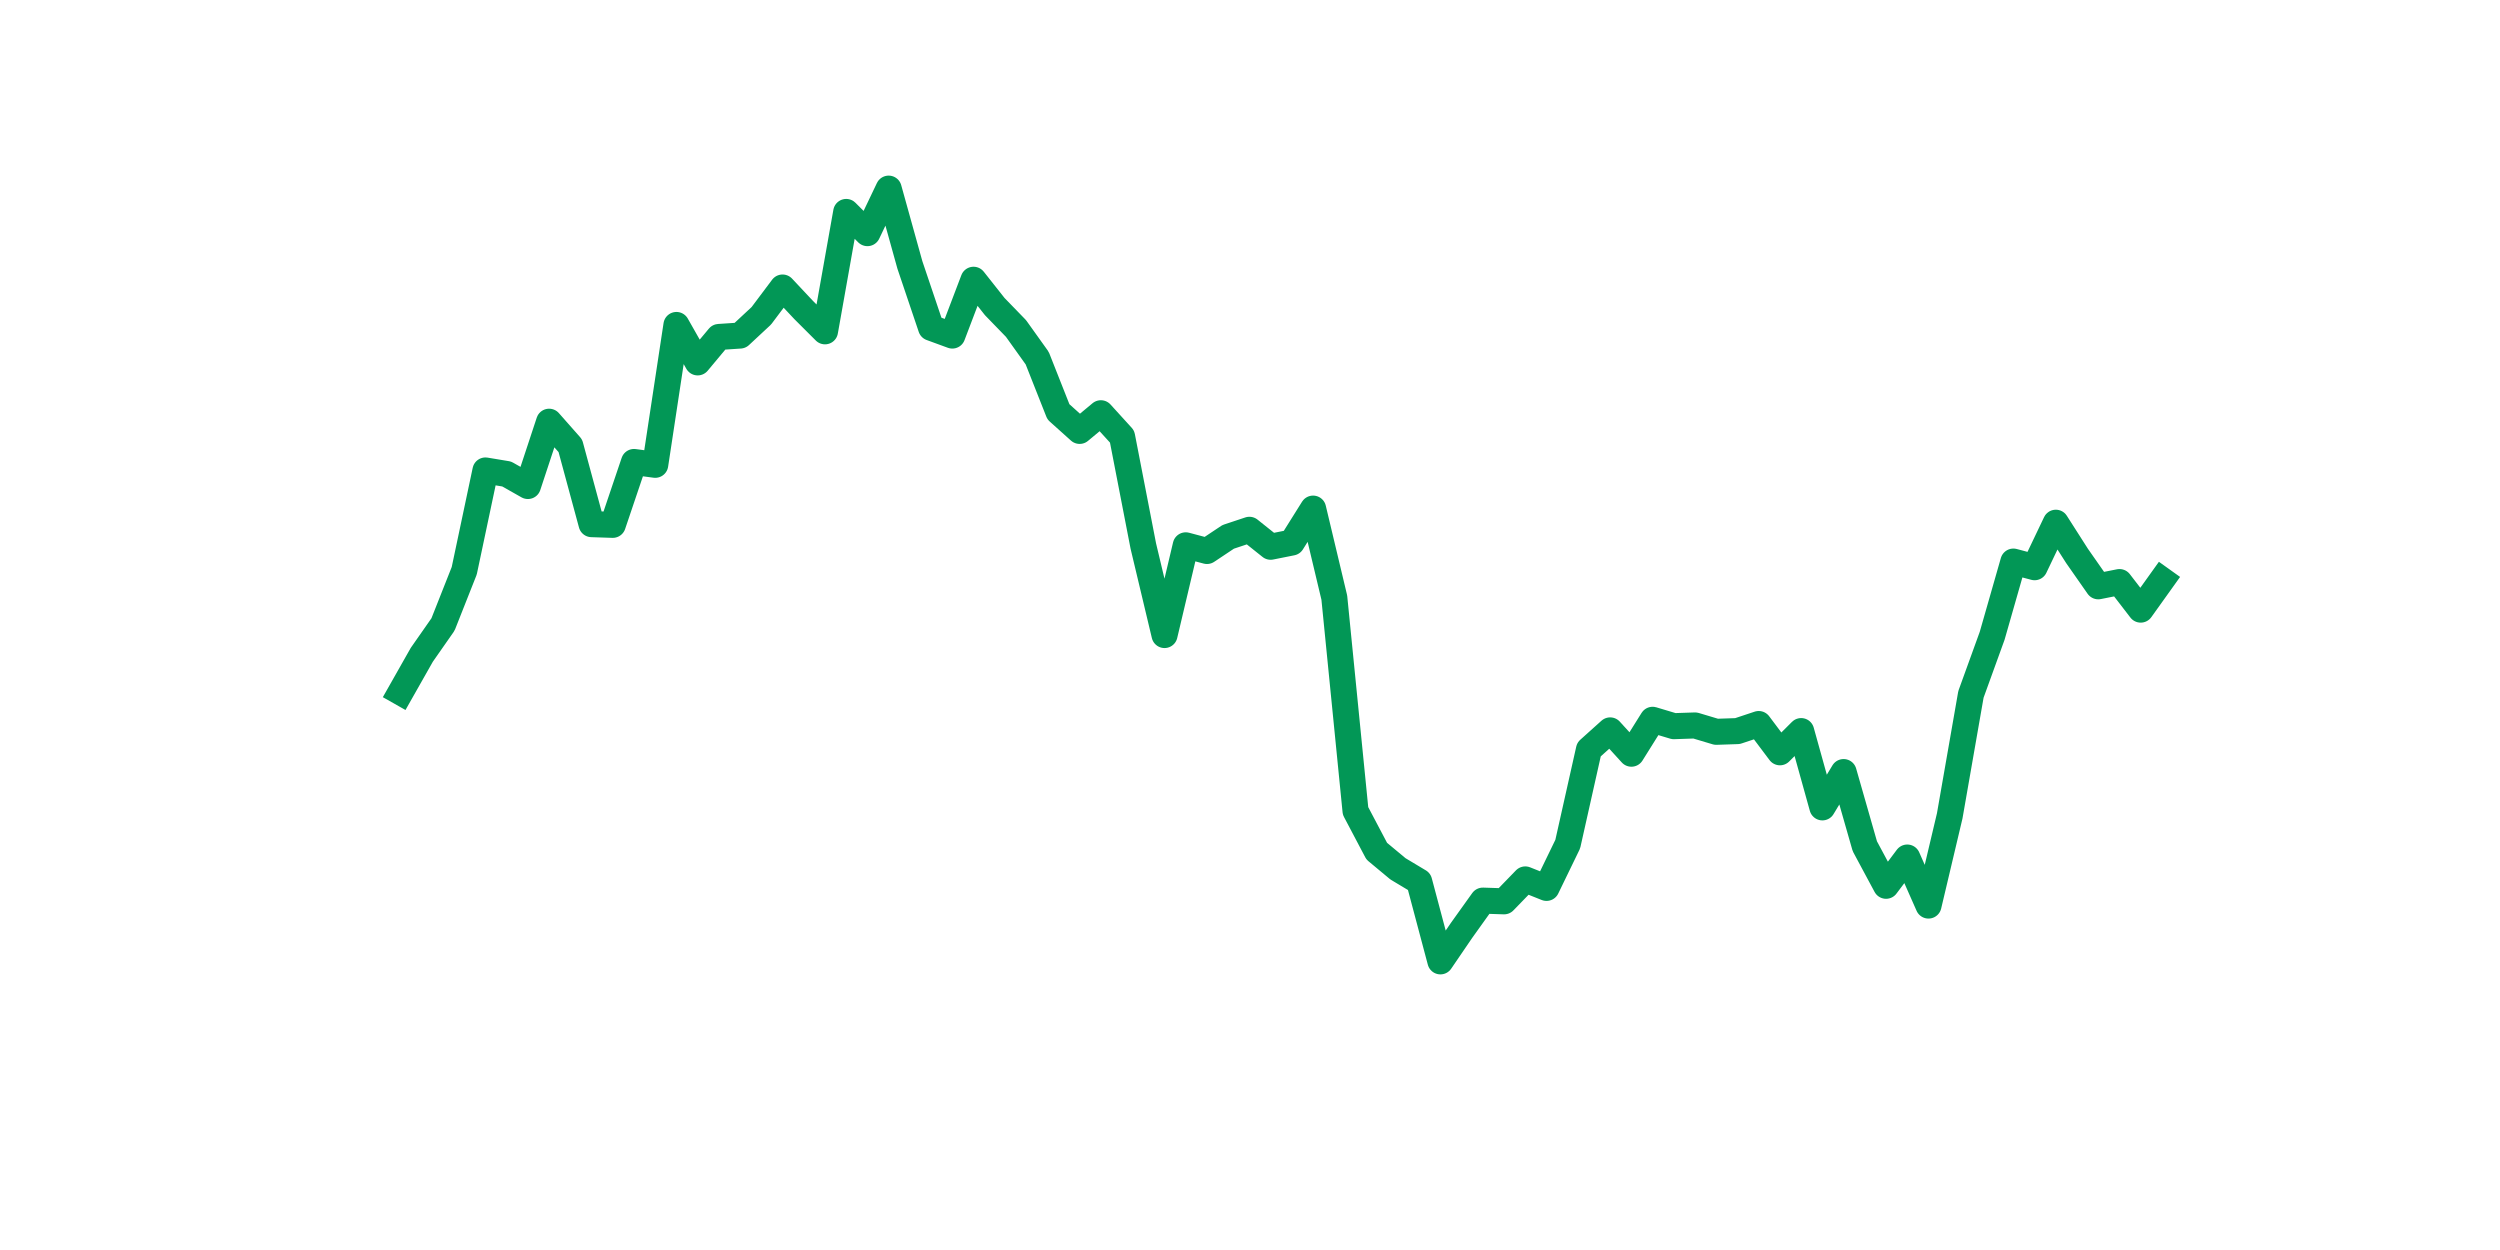 <?xml version="1.0" encoding="utf-8" standalone="no"?>
<!DOCTYPE svg PUBLIC "-//W3C//DTD SVG 1.1//EN"
  "http://www.w3.org/Graphics/SVG/1.1/DTD/svg11.dtd">
<svg xmlns:xlink="http://www.w3.org/1999/xlink" width="144pt" height="72pt" viewBox="0 0 144 72" xmlns="http://www.w3.org/2000/svg" version="1.1">
 <defs>
  <style type="text/css">*{stroke-linejoin: round; stroke-linecap: butt}</style>
 </defs>
 <g id="figure_1">
  <g id="patch_1">
   <path d="M 0 72 
L 144 72 
L 144 0 
L 0 0 
z
" style="fill: #ffffff"/>
  </g>
  <g id="axes_1">
   <g id="line2d_1">
    <path d="M 23.073 39.874 
L 24.295 37.717 
L 25.517 35.968 
L 26.74 32.876 
L 27.962 27.099 
L 29.184 27.302 
L 30.407 27.994 
L 31.629 24.291 
L 32.851 25.675 
L 34.074 30.191 
L 35.296 30.231 
L 36.519 26.61 
L 37.741 26.773 
L 38.963 18.718 
L 40.186 20.874 
L 41.408 19.409 
L 42.63 19.328 
L 43.853 18.189 
L 45.075 16.561 
L 46.297 17.863 
L 47.52 19.084 
L 48.742 12.208 
L 49.964 13.429 
L 51.187 10.865 
L 52.409 15.259 
L 53.631 18.88 
L 54.854 19.328 
L 56.076 16.114 
L 57.298 17.66 
L 58.521 18.921 
L 59.743 20.63 
L 60.965 23.722 
L 62.188 24.82 
L 63.41 23.803 
L 64.632 25.146 
L 65.855 31.452 
L 67.077 36.578 
L 68.299 31.411 
L 69.522 31.737 
L 70.744 30.923 
L 71.966 30.516 
L 73.189 31.493 
L 74.411 31.249 
L 75.634 29.296 
L 76.856 34.422 
L 78.078 46.709 
L 79.301 49.028 
L 80.523 50.045 
L 81.745 50.777 
L 82.968 55.375 
L 84.19 53.584 
L 85.412 51.876 
L 86.635 51.916 
L 87.857 50.655 
L 89.079 51.143 
L 90.302 48.621 
L 91.524 43.169 
L 92.746 42.071 
L 93.969 43.413 
L 95.191 41.46 
L 96.413 41.827 
L 97.636 41.786 
L 98.858 42.152 
L 100.08 42.111 
L 101.303 41.704 
L 102.525 43.332 
L 103.747 42.111 
L 104.97 46.505 
L 106.192 44.471 
L 107.414 48.743 
L 108.637 51.021 
L 109.859 49.394 
L 111.081 52.16 
L 112.304 46.993 
L 113.526 39.996 
L 114.749 36.619 
L 115.971 32.347 
L 117.193 32.672 
L 118.416 30.109 
L 119.638 32.022 
L 120.86 33.771 
L 122.083 33.527 
L 123.305 35.114 
L 124.527 33.405 
" clip-path="url(#p4c7d7d6ed6)" style="fill: none; stroke: #029756; stroke-width: 1.5; stroke-linecap: square"/>
   </g>
  </g>
 </g>
 <defs>
  <clipPath id="p4c7d7d6ed6">
   <rect x="18" y="8.64" width="111.6" height="48.96"/>
  </clipPath>
 </defs>
</svg>
